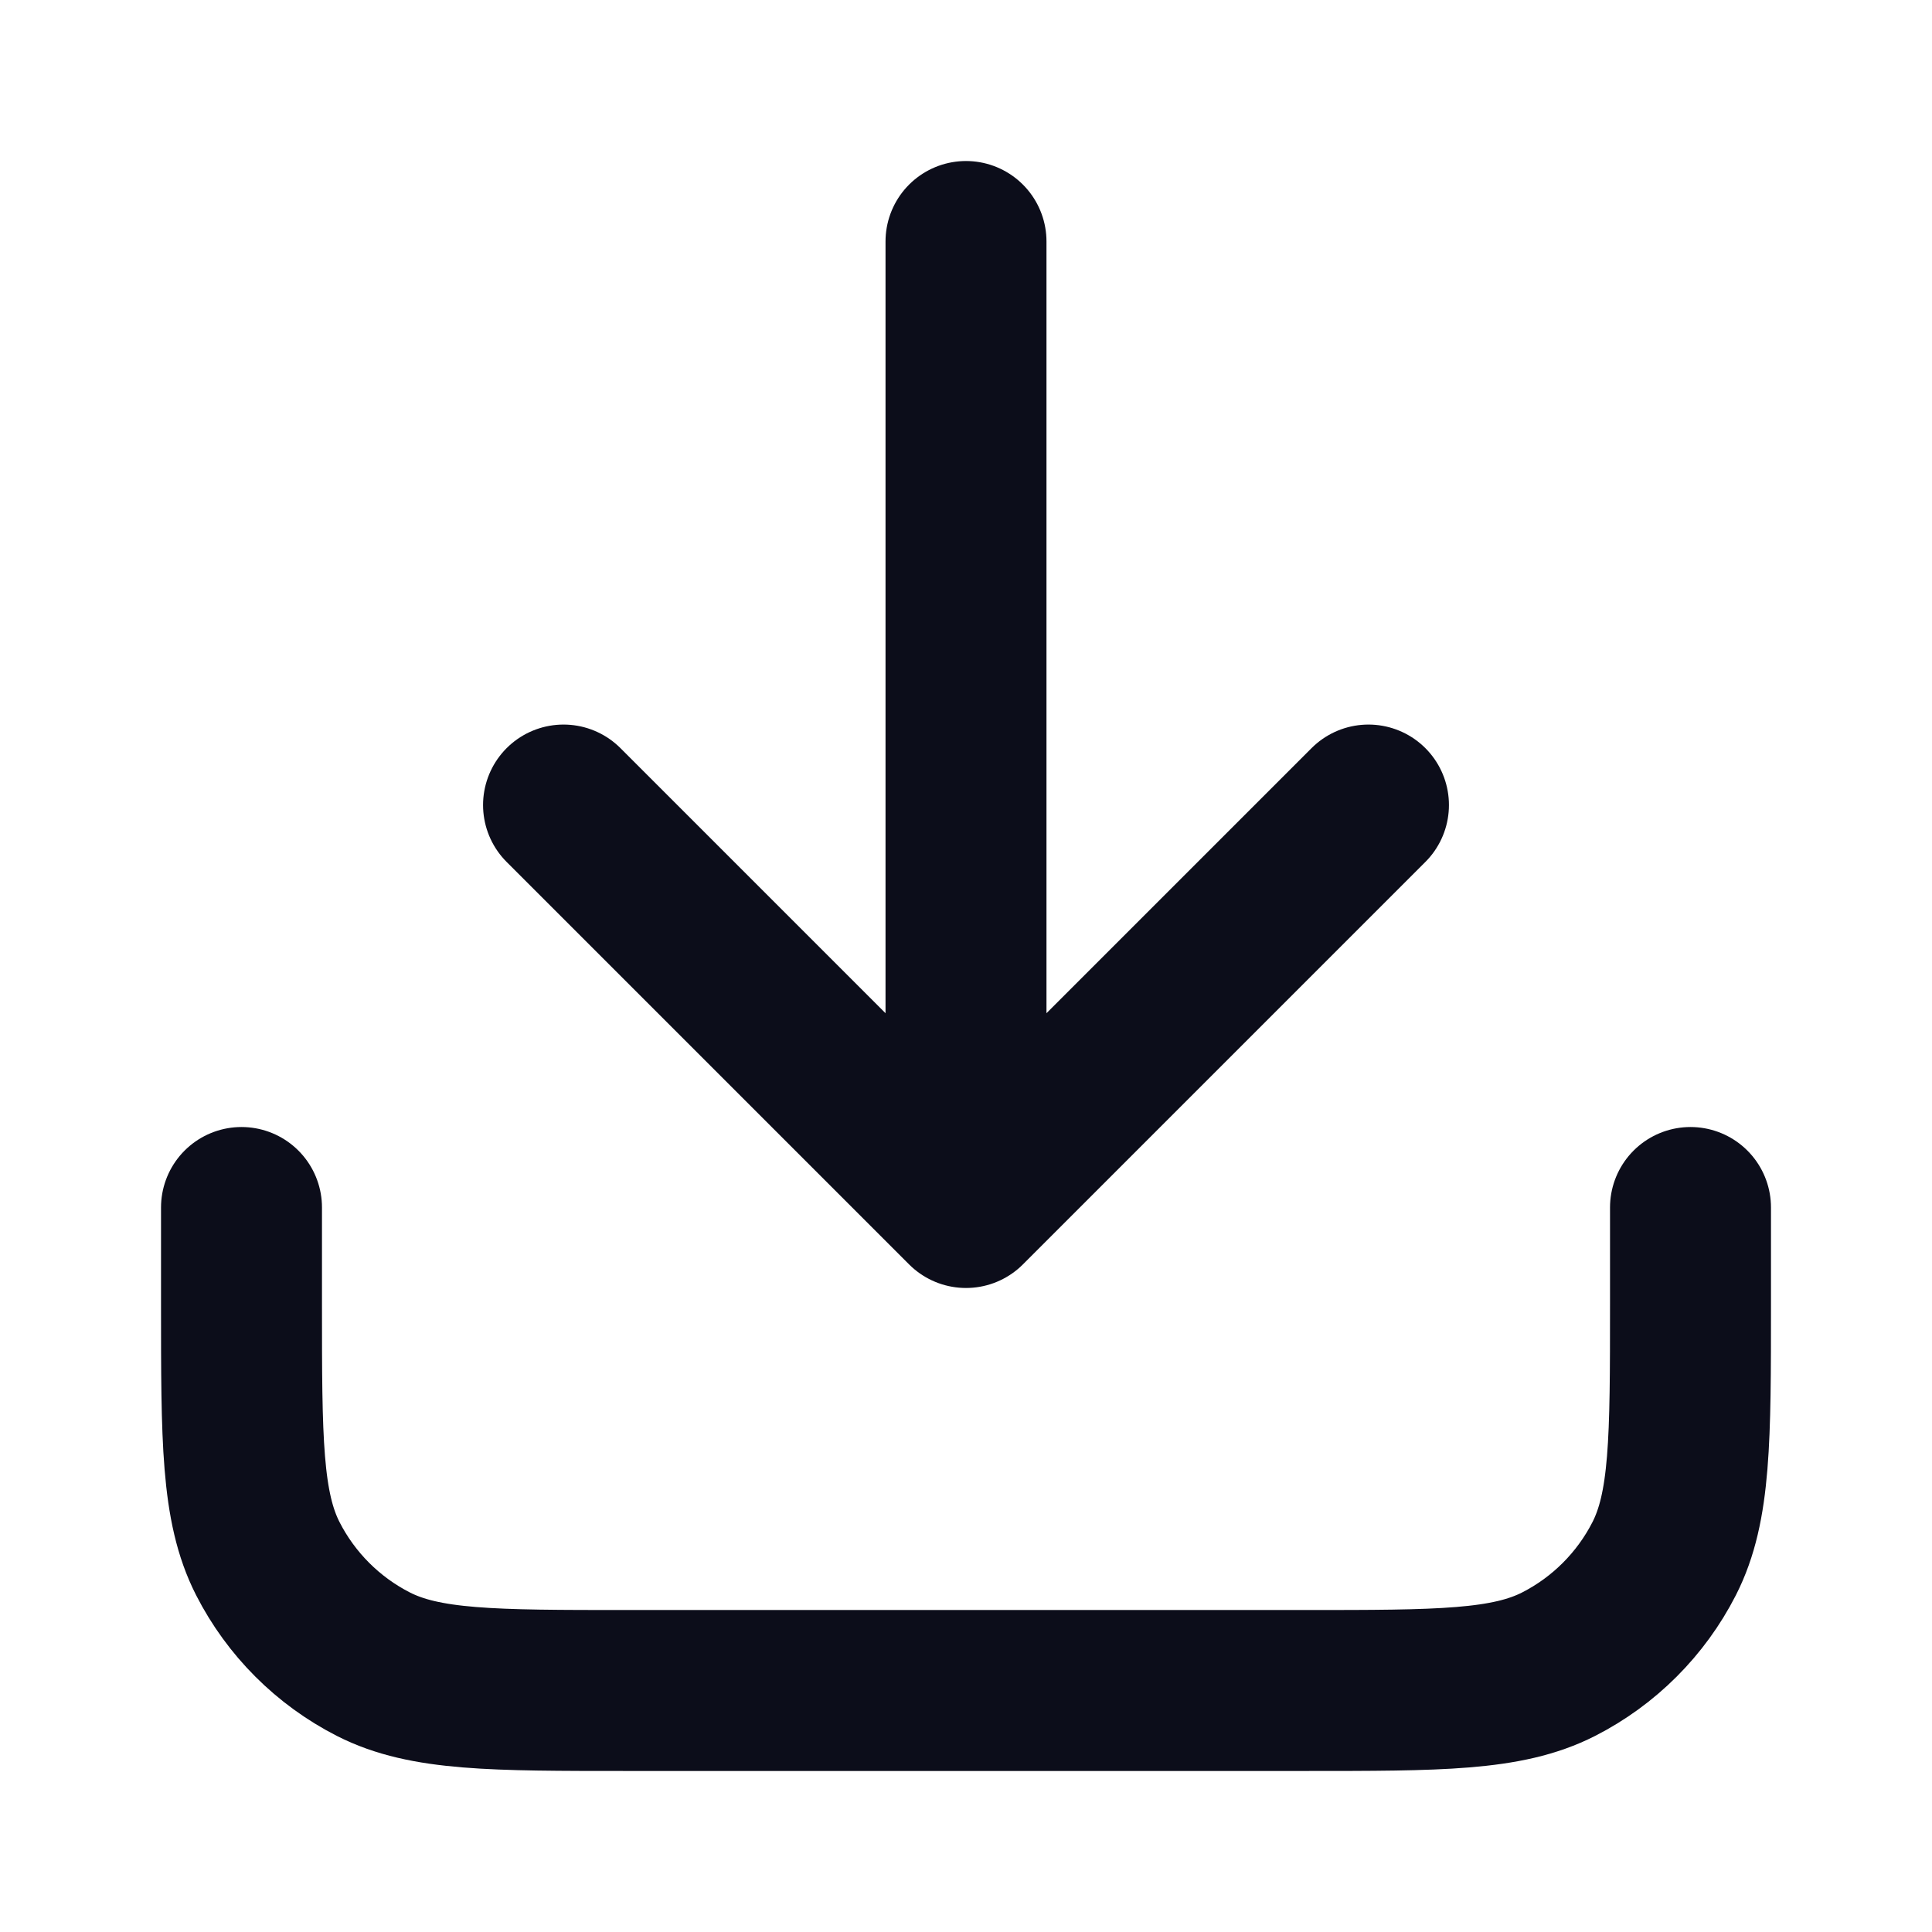 <svg width="16" height="16" viewBox="0 0 16 16" fill="none" xmlns="http://www.w3.org/2000/svg">
<g id="download-01">
<path id="Icon" d="M14 10V10.8C14 11.92 14 12.48 13.782 12.908C13.59 13.284 13.284 13.59 12.908 13.782C12.48 14 11.92 14 10.8 14H5.2C4.08 14 3.52 14 3.092 13.782C2.716 13.59 2.41 13.284 2.218 12.908C2 12.48 2 11.92 2 10.8V10M11.333 6.667L8 10M8 10L4.667 6.667M8 10V2" stroke="#0C0D1A" stroke-width="1.333" stroke-linecap="round" stroke-linejoin="round"/>
</g>
</svg>
